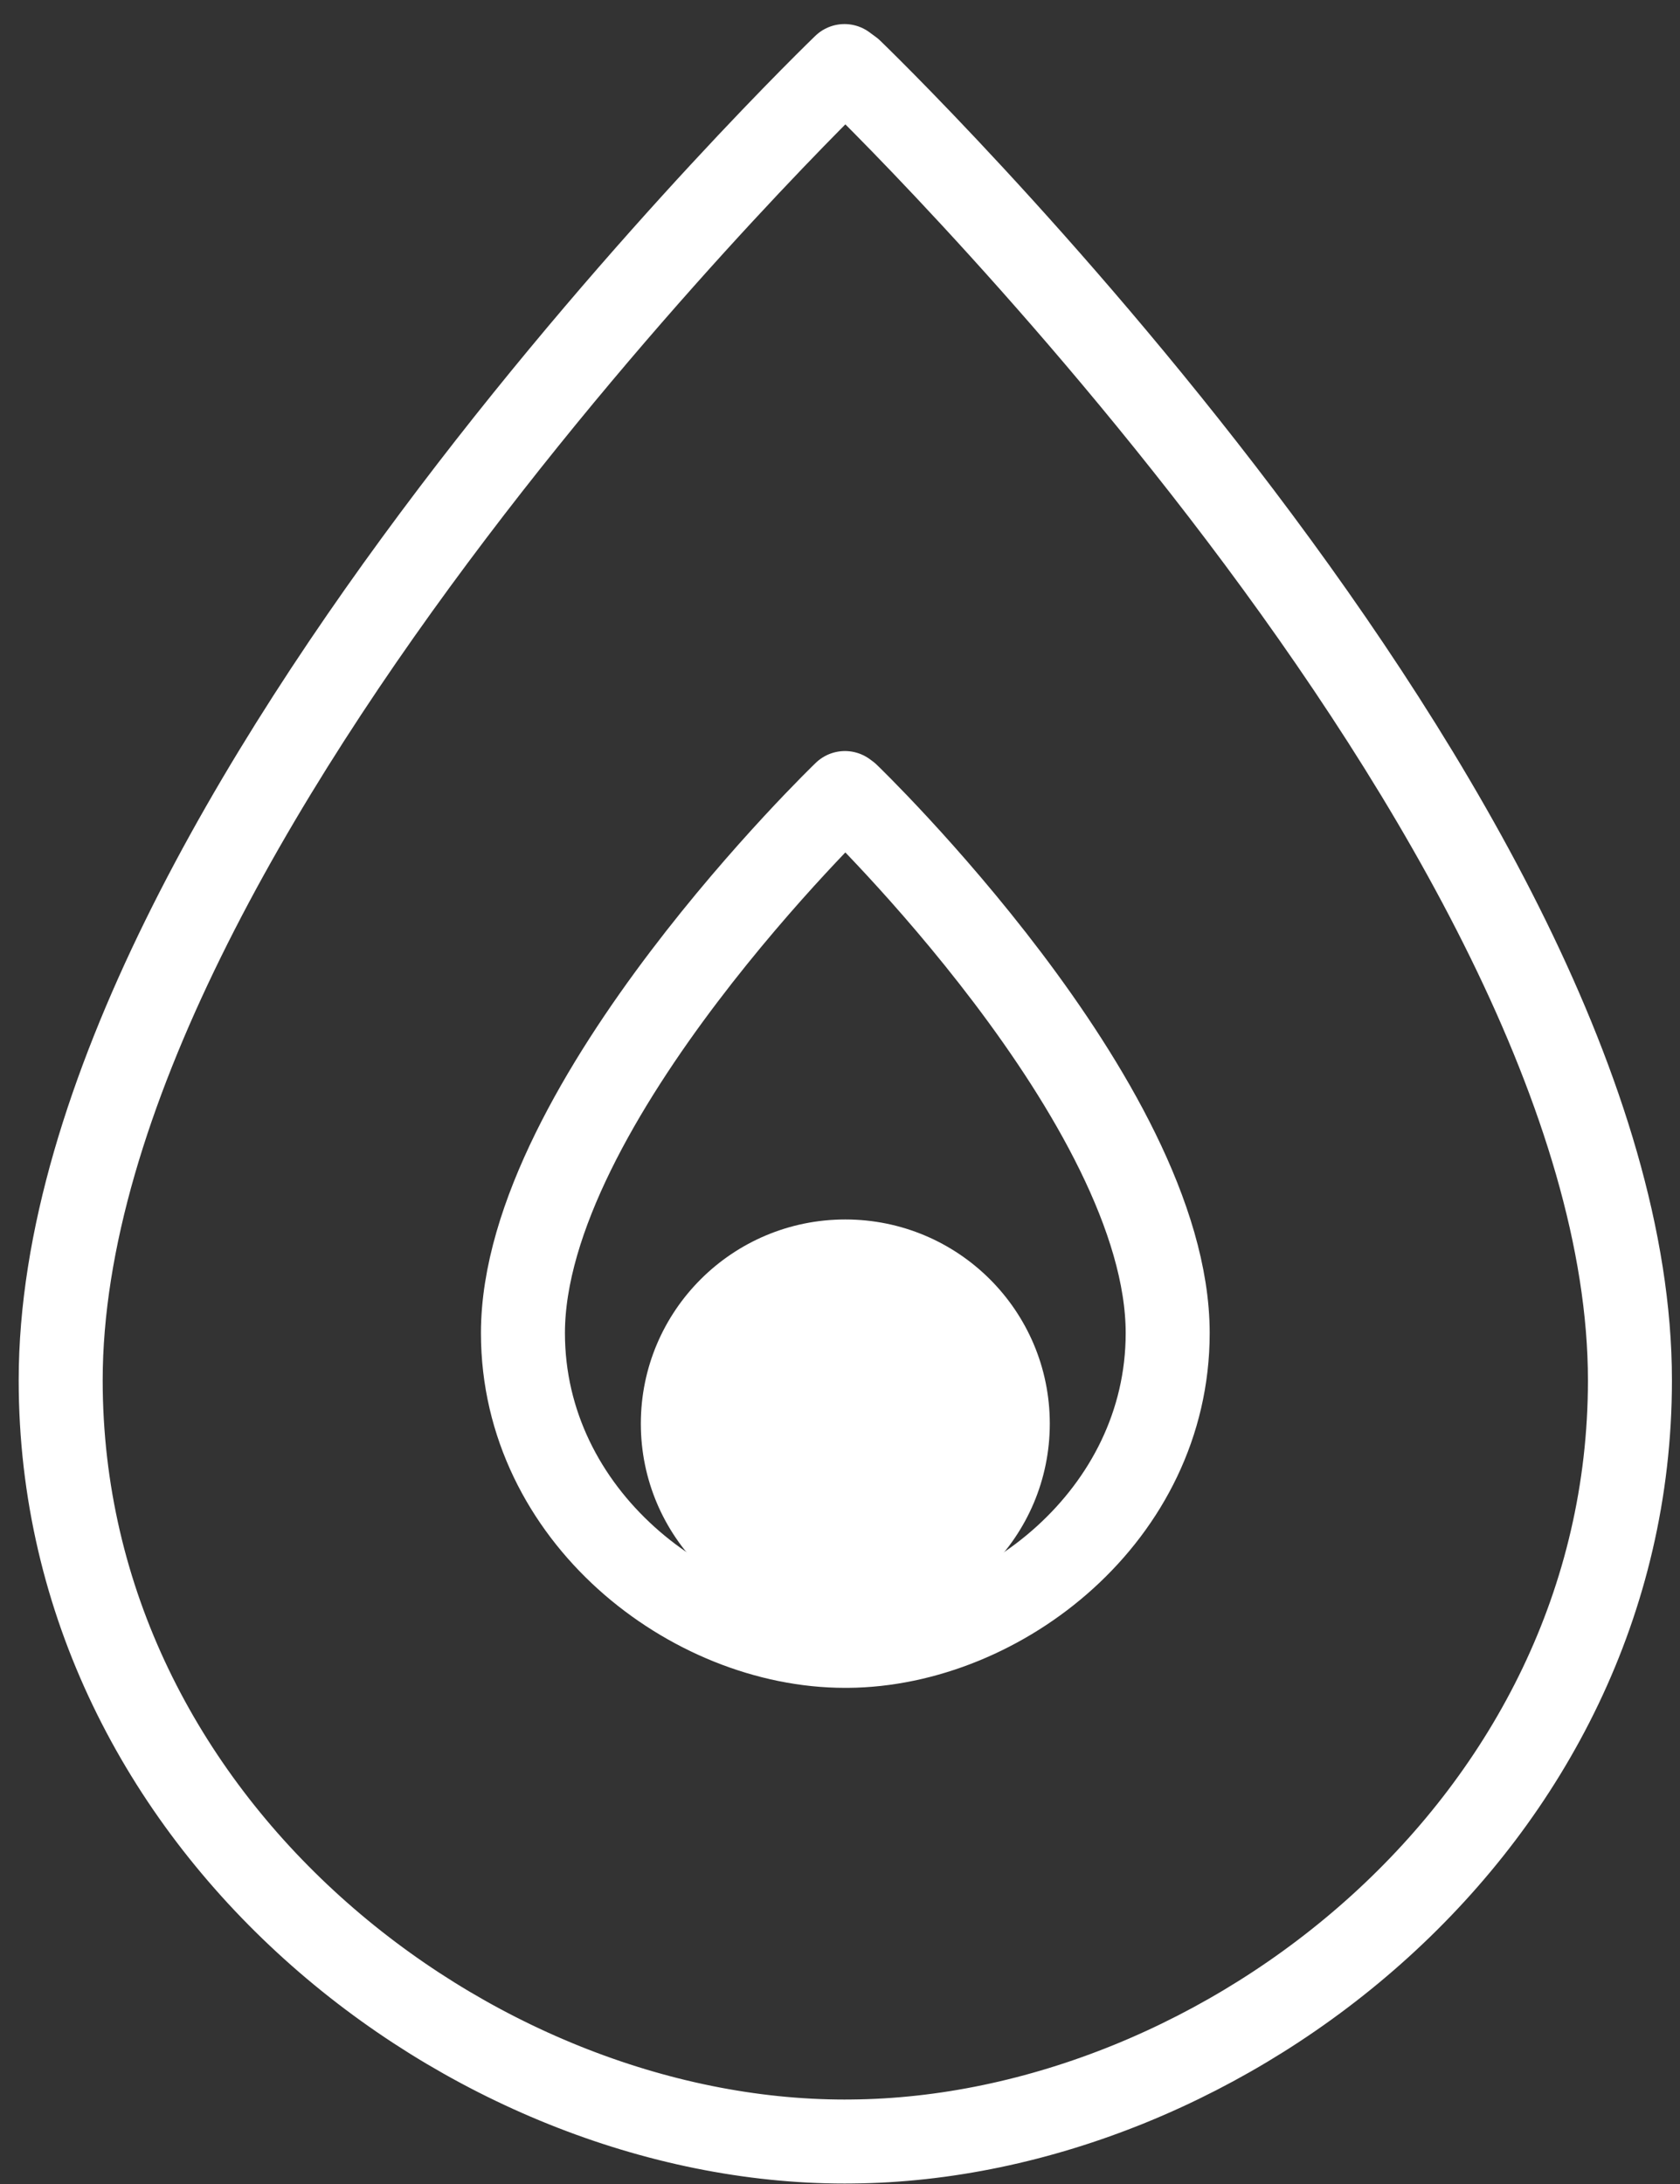 
<svg width="40px" height="52px" viewBox="0 0 40 52" version="1.1" xmlns="http://www.w3.org/2000/svg" xmlns:xlink="http://www.w3.org/1999/xlink">
    <rect x="0" y="0" width="40" height="52" fill="#333333" stroke="none"/>
    <!-- Generator: Sketch 43.2 (39069) - http://www.bohemiancoding.com/sketch -->
    <desc>Created with Sketch.</desc>
    <defs></defs>
    <g id="Page-1" stroke="none" stroke-width="1" fill="none" fill-rule="evenodd">
        <g id="01_01_DashboardScreen" transform="translate(-704, -987)">
            <g id="Boxes" transform="translate(0, 361)">
                <g id="03" transform="translate(523, 560)">
                    <g id="Icon" transform="translate(153, 45)">
                        <g id="Group-5" transform="translate(29, 22)">
                            <path d="M19.107,0.573 C19.107,0.573 0.445,18.527 0.445,31.865 C0.445,42.465 10.205,49.989 19.107,49.989 L19.267,49.988 C28.137,49.92 37.808,42.417 37.808,31.865 C37.808,18.527 19.261,0.686 19.261,0.686 L19.107,0.573 Z" id="Stroke-1" stroke="#FFFFFF" stroke-width="2" stroke-linejoin="round"></path>
                            <path d="M19.118,17.882 C19.118,17.882 11.451,25.259 11.451,30.74 C11.451,35.095 15.46,38.187 19.118,38.187 L19.185,38.187 C22.829,38.159 26.802,35.076 26.802,30.74 C26.802,25.259 19.181,17.928 19.181,17.928 L19.118,17.882 Z" id="Stroke-3" stroke="#FFFFFF" stroke-width="2" stroke-linejoin="round"></path>
                            <path d="M23.995,32.897 C23.995,35.581 21.816,37.758 19.126,37.758 C16.437,37.758 14.258,35.581 14.258,32.897 C14.258,30.211 16.437,28.035 19.126,28.035 C21.816,28.035 23.995,30.211 23.995,32.897" id="Fill-5" fill="#FFFFFF"></path>
                        </g>
                    </g>
                </g>
            </g>
        </g>
    </g>
</svg>